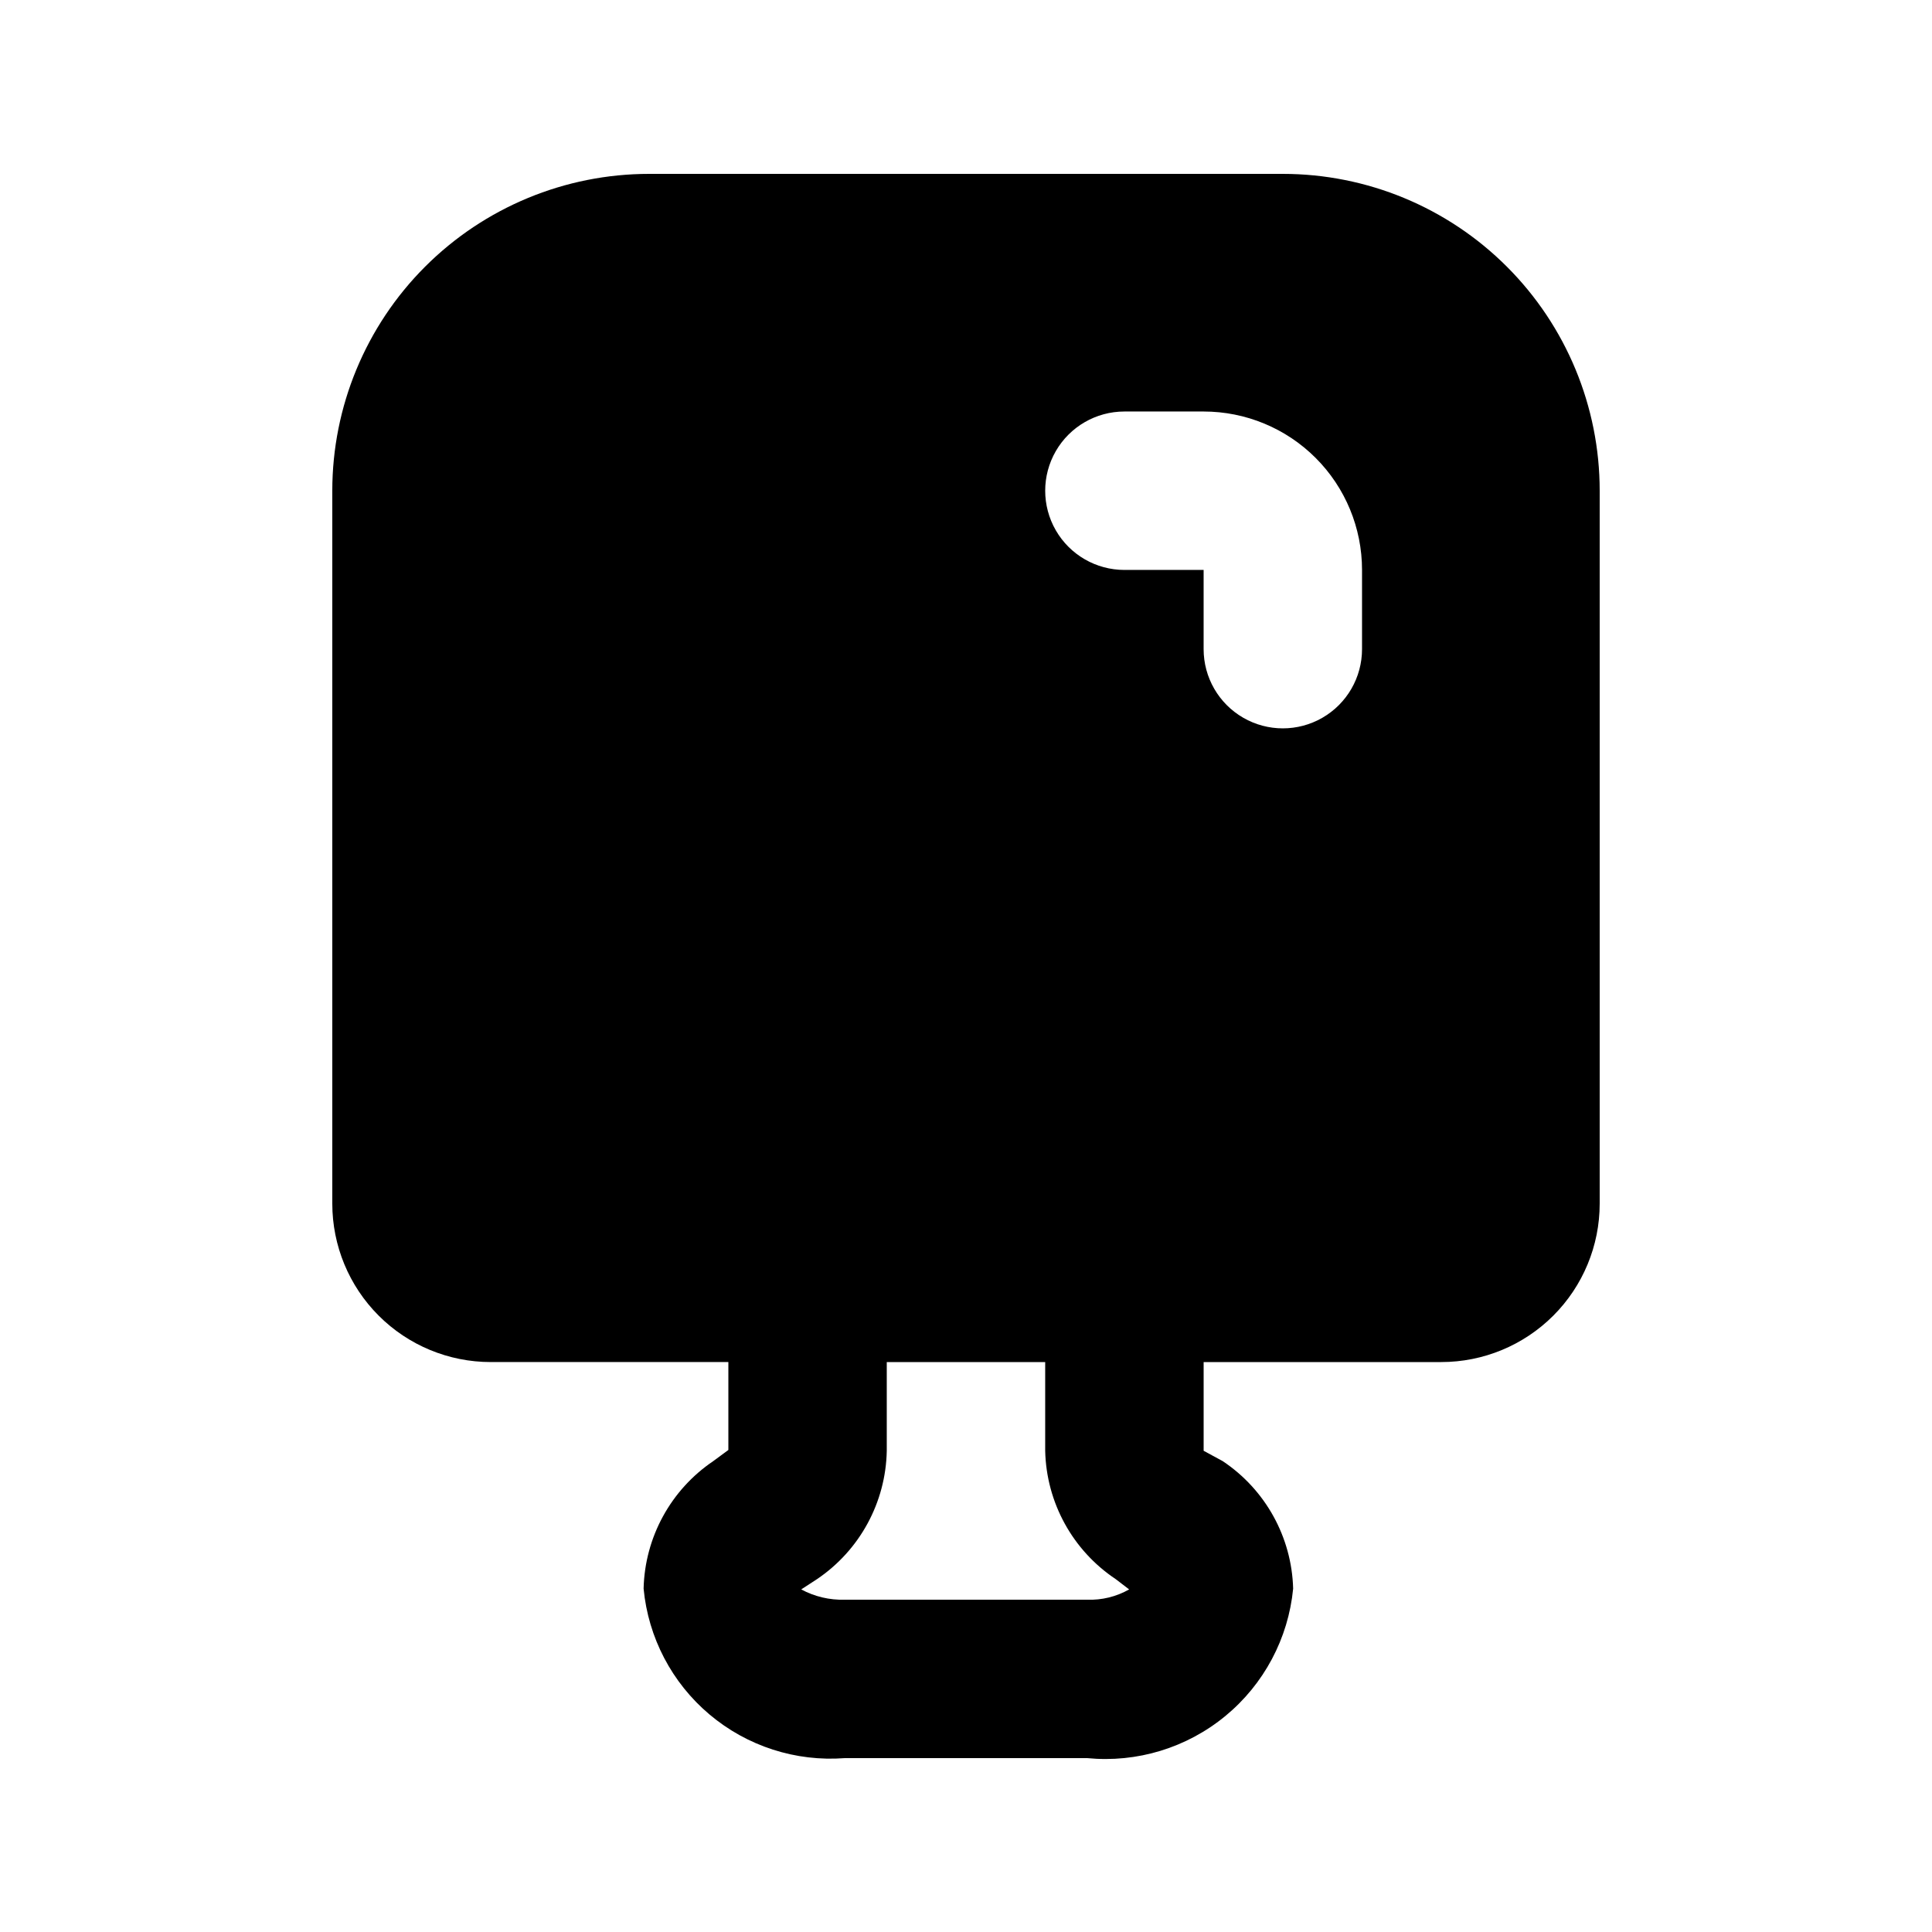 <?xml version="1.0" encoding="UTF-8"?>
<!-- Uploaded to: ICON Repo, www.svgrepo.com, Generator: ICON Repo Mixer Tools -->
<svg fill="#000000" width="800px" height="800px" version="1.1" viewBox="144 144 512 512" xmlns="http://www.w3.org/2000/svg">
 <path d="m483.96 190.08h-167.93c-22.27 0-43.629 8.848-59.375 24.594s-24.594 37.105-24.594 59.375v188.93c0 11.133 4.422 21.812 12.297 29.684 7.871 7.875 18.551 12.297 29.688 12.297h62.977v23.301l-3.988 2.938v0.004c-11.27 7.609-18.152 20.203-18.473 33.797 1.227 12.98 7.5 24.961 17.473 33.363s22.844 12.555 35.844 11.559h64.238c13.195 1.289 26.363-2.723 36.598-11.148 10.238-8.426 16.707-20.574 17.98-33.773-0.367-13.633-7.336-26.234-18.684-33.797l-5.035-2.731v-23.512h62.977-0.004c11.137 0 21.816-4.422 29.688-12.297 7.875-7.871 12.297-18.551 12.297-29.684v-188.93c0-22.27-8.844-43.629-24.594-59.375-15.746-15.746-37.102-24.594-59.375-24.594zm-44.293 372.4 3.57 2.731c-3.383 1.922-7.234 2.867-11.125 2.727h-64.238c-4.019 0.121-8.004-0.82-11.543-2.727l4.199-2.731c11.324-7.652 18.219-20.34 18.473-34.008v-23.512h41.984v23.512c0.301 13.707 7.273 26.402 18.68 34.008zm65.285-246.45c0 7.5-4 14.43-10.496 18.18-6.492 3.75-14.496 3.75-20.988 0-6.496-3.75-10.496-10.68-10.496-18.18v-20.992h-20.992c-7.5 0-14.43-4-18.18-10.496-3.75-6.496-3.75-14.496 0-20.992 3.75-6.496 10.68-10.496 18.18-10.496h20.992c11.133 0 21.812 4.422 29.684 12.297 7.875 7.871 12.297 18.551 12.297 29.688z"/>
</svg>